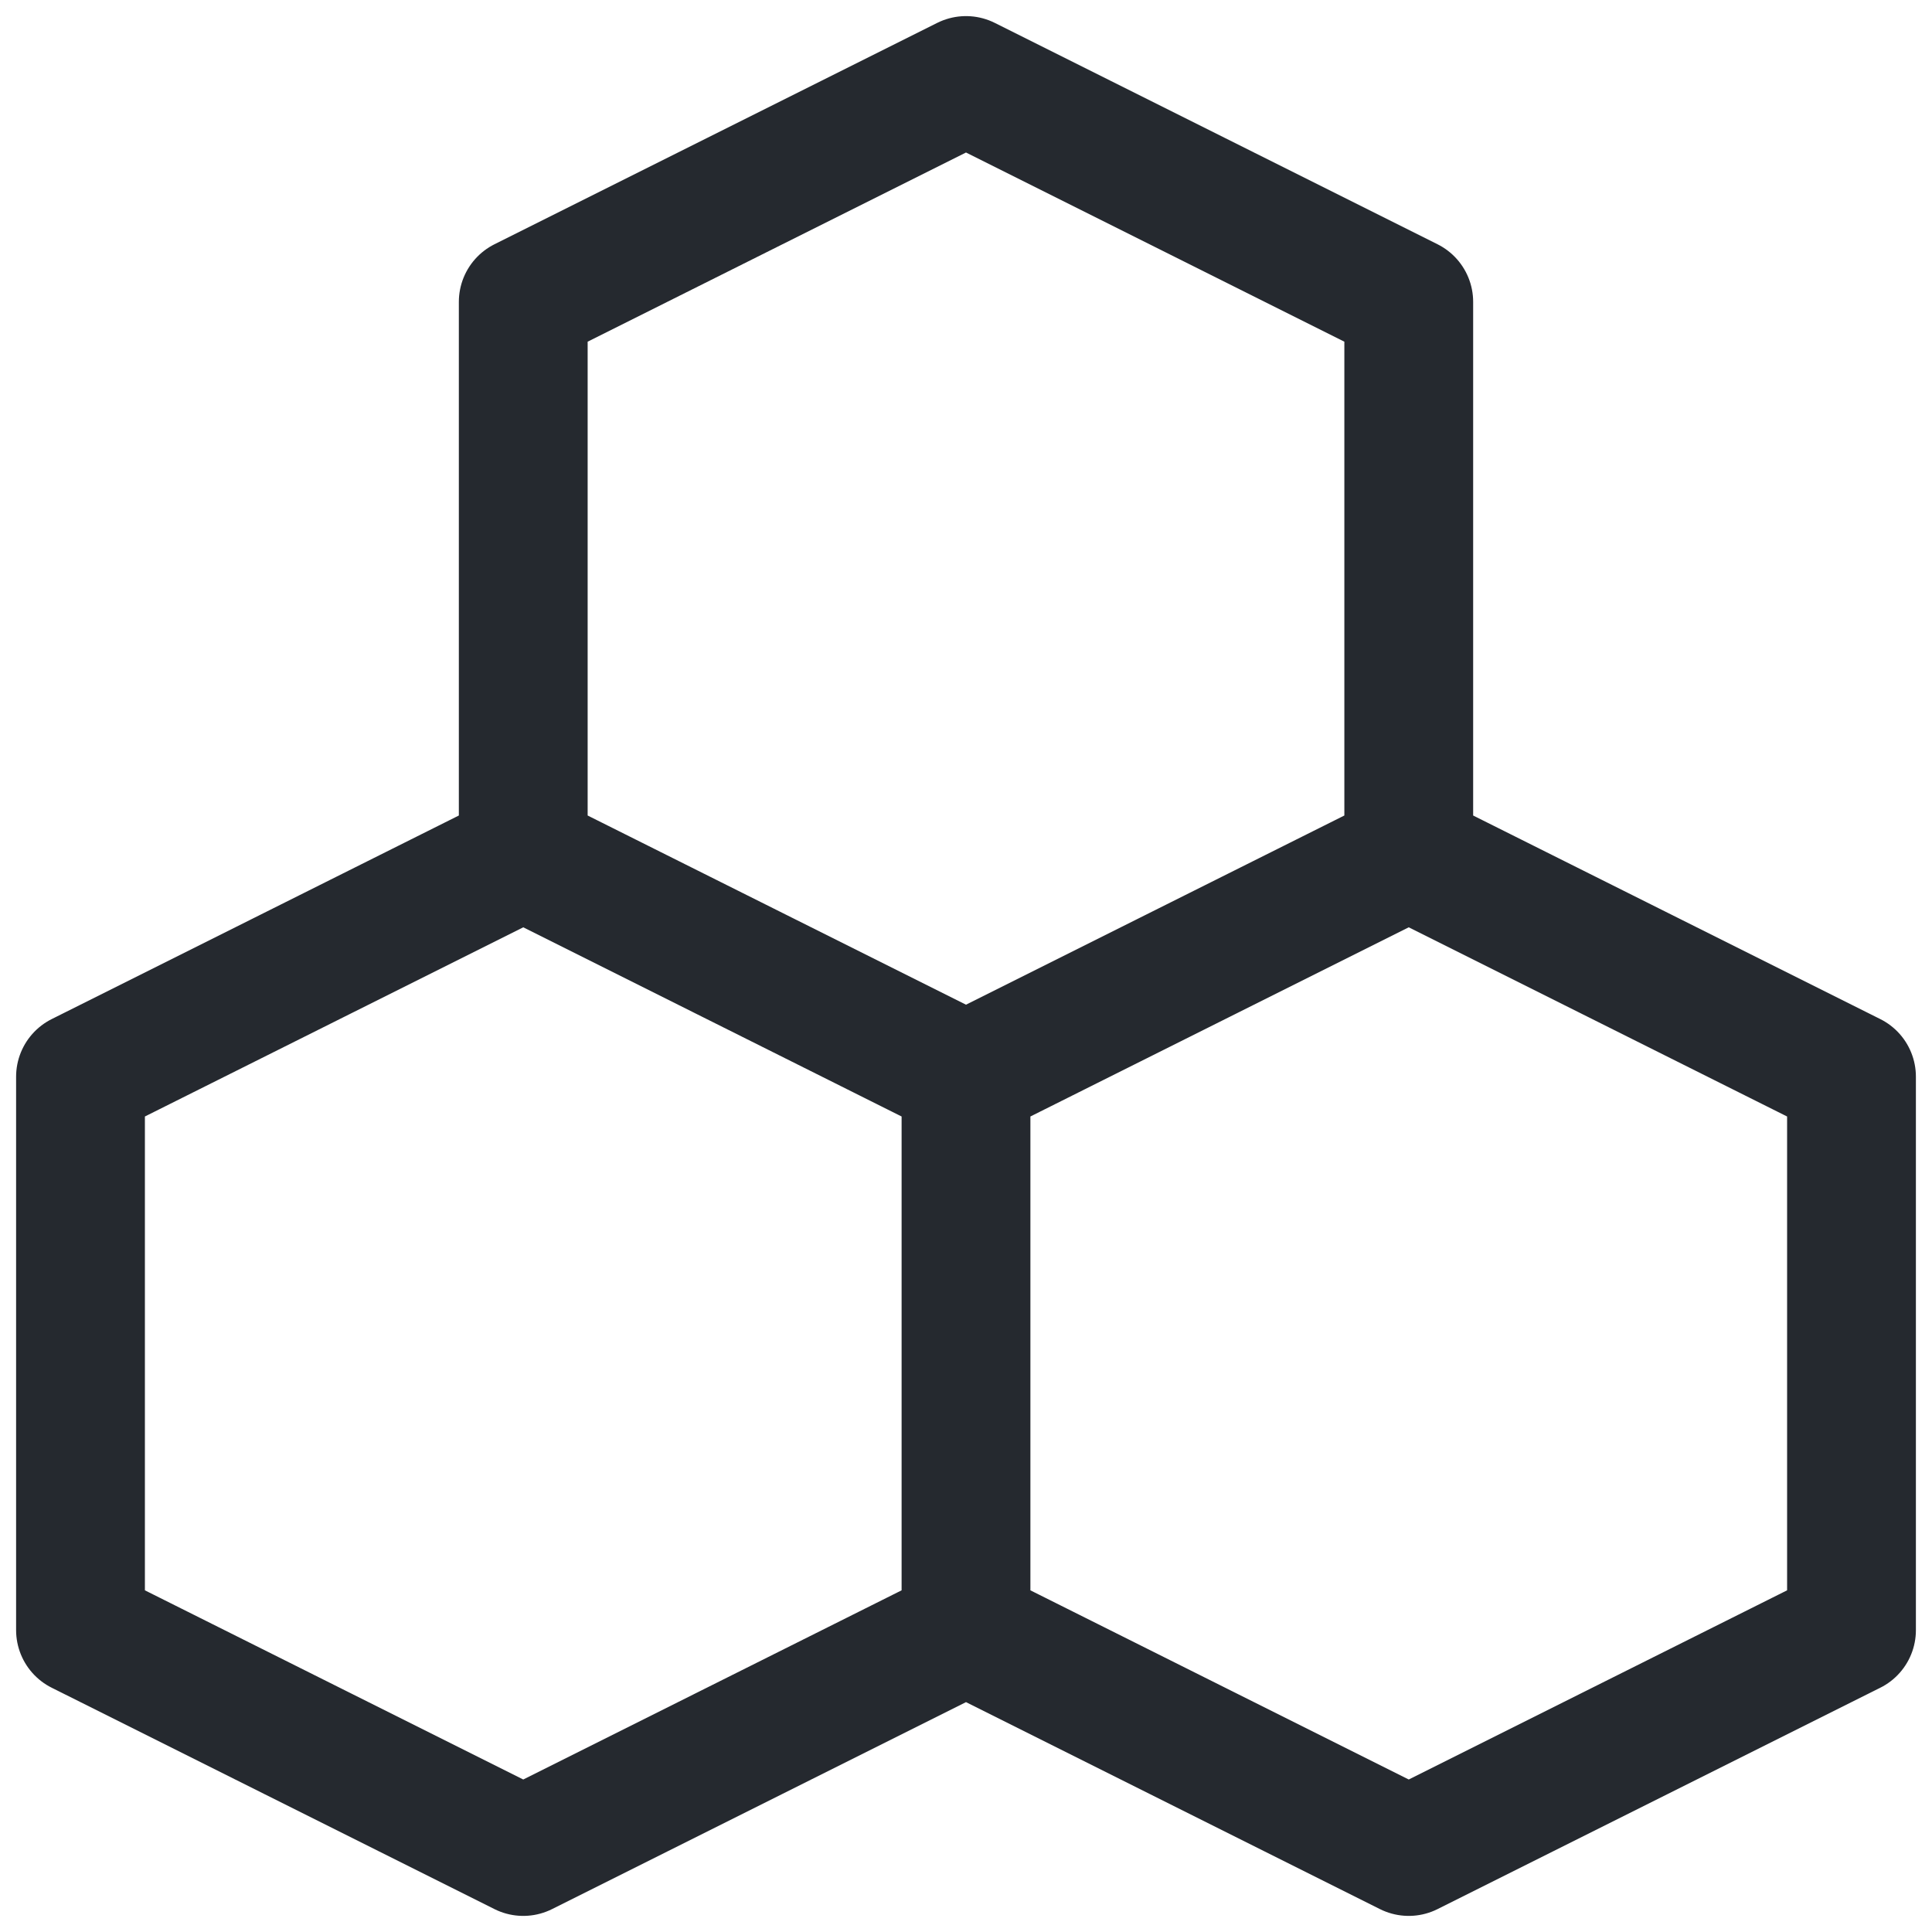 <svg width="24" height="24" viewBox="0 0 24 24" fill="none" xmlns="http://www.w3.org/2000/svg">
<g clip-path="url(#clip0_1589_1880)">
<path d="M6.5 10.625L1 13.375V20.25L6.5 23L12 20.25M6.5 10.625L12 13.375M6.5 10.625V3.75L12 1L17.5 3.75V10.625M12 13.375V20.25M12 13.375L17.5 10.625M12 20.25L17.5 23L23 20.25V13.375L17.5 10.625" stroke="#25292F" stroke-width="1.6" stroke-linecap="round" stroke-linejoin="round"></path>
</g>
<defs>
<clipPath id="clip0_1589_1880">
<rect width="24" height="24" fill="white"></rect>
</clipPath>
</defs>
</svg>
